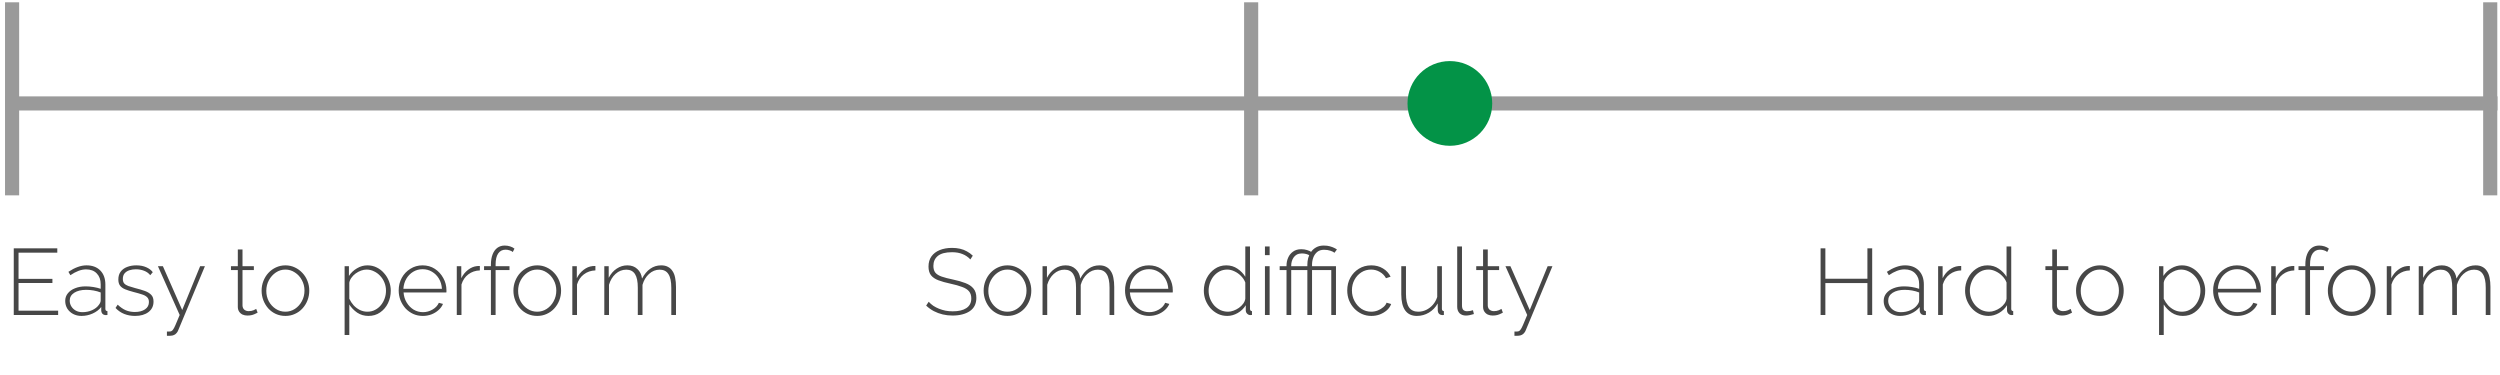 <svg width="373" height="56" viewBox="0 0 373 56" fill="none" xmlns="http://www.w3.org/2000/svg">
<rect x="0.75" y="0.344" width="2.107" height="28.802" fill="#9A9A9A"/>
<rect x="185.619" y="0.344" width="2.107" height="28.802" fill="#9A9A9A"/>
<rect x="370.488" y="0.344" width="2.107" height="28.802" fill="#9A9A9A"/>
<rect x="0.805" y="16.486" width="2.107" height="371.817" transform="rotate(-90 0.805 16.486)" fill="#9A9A9A"/>
<circle cx="216.32" cy="15.433" r="6.32" fill="#039347"/>
<path d="M8.674 46.352V46.996H2.052V37.056H8.548V37.7H2.766V41.606H7.82V42.222H2.766V46.352H8.674ZM9.73 44.896C9.73 44.457 9.861 44.079 10.122 43.762C10.384 43.435 10.743 43.183 11.2 43.006C11.658 42.819 12.185 42.726 12.782 42.726C13.156 42.726 13.543 42.759 13.944 42.824C14.346 42.889 14.705 42.978 15.022 43.09V42.404C15.022 41.732 14.826 41.195 14.434 40.794C14.052 40.393 13.52 40.192 12.838 40.192C12.474 40.192 12.096 40.267 11.704 40.416C11.312 40.565 10.911 40.78 10.5 41.06L10.206 40.556C10.682 40.239 11.14 40.001 11.578 39.842C12.026 39.674 12.47 39.59 12.908 39.59C13.776 39.59 14.462 39.847 14.966 40.36C15.47 40.873 15.722 41.573 15.722 42.46V46.072C15.722 46.184 15.746 46.268 15.792 46.324C15.848 46.38 15.928 46.413 16.03 46.422V46.996C15.946 47.005 15.876 47.01 15.82 47.01C15.764 47.01 15.718 47.01 15.68 47.01C15.503 46.982 15.363 46.907 15.26 46.786C15.167 46.665 15.116 46.529 15.106 46.38V45.806C14.77 46.226 14.336 46.553 13.804 46.786C13.282 47.019 12.731 47.136 12.152 47.136C11.695 47.136 11.28 47.038 10.906 46.842C10.542 46.646 10.253 46.38 10.038 46.044C9.833 45.699 9.73 45.316 9.73 44.896ZM14.742 45.498C14.836 45.377 14.906 45.26 14.952 45.148C14.999 45.036 15.022 44.933 15.022 44.84V43.636C14.686 43.505 14.336 43.407 13.972 43.342C13.608 43.277 13.235 43.244 12.852 43.244C12.124 43.244 11.532 43.389 11.074 43.678C10.626 43.967 10.402 44.359 10.402 44.854C10.402 45.162 10.482 45.447 10.64 45.708C10.799 45.969 11.018 46.179 11.298 46.338C11.588 46.497 11.919 46.576 12.292 46.576C12.815 46.576 13.296 46.478 13.734 46.282C14.182 46.077 14.518 45.815 14.742 45.498ZM20.148 47.136C19.569 47.136 19.032 47.038 18.538 46.842C18.043 46.646 17.609 46.347 17.236 45.946L17.558 45.456C17.959 45.839 18.365 46.119 18.776 46.296C19.186 46.464 19.634 46.548 20.12 46.548C20.745 46.548 21.249 46.417 21.632 46.156C22.024 45.895 22.22 45.531 22.22 45.064C22.22 44.747 22.126 44.504 21.94 44.336C21.762 44.159 21.501 44.019 21.156 43.916C20.82 43.804 20.409 43.687 19.924 43.566C19.429 43.435 19.009 43.3 18.664 43.16C18.328 43.02 18.076 42.838 17.908 42.614C17.74 42.39 17.656 42.087 17.656 41.704C17.656 41.228 17.772 40.836 18.006 40.528C18.248 40.211 18.57 39.977 18.972 39.828C19.382 39.669 19.835 39.59 20.33 39.59C20.899 39.59 21.394 39.683 21.814 39.87C22.243 40.057 22.57 40.304 22.794 40.612L22.416 41.06C22.182 40.761 21.879 40.542 21.506 40.402C21.132 40.253 20.722 40.178 20.274 40.178C19.938 40.178 19.62 40.225 19.322 40.318C19.023 40.411 18.78 40.565 18.594 40.78C18.416 40.985 18.328 41.265 18.328 41.62C18.328 41.9 18.393 42.119 18.524 42.278C18.664 42.437 18.869 42.567 19.14 42.67C19.41 42.763 19.746 42.866 20.148 42.978C20.717 43.118 21.207 43.263 21.618 43.412C22.028 43.561 22.346 43.757 22.57 44C22.794 44.233 22.906 44.565 22.906 44.994C22.906 45.657 22.654 46.179 22.15 46.562C21.646 46.945 20.978 47.136 20.148 47.136ZM24.904 49.46C25.054 49.469 25.184 49.469 25.296 49.46C25.418 49.46 25.506 49.441 25.562 49.404C25.646 49.376 25.73 49.301 25.814 49.18C25.908 49.068 26.029 48.839 26.178 48.494C26.328 48.158 26.538 47.659 26.808 46.996L23.56 39.716H24.302L27.186 46.254L29.86 39.716H30.574L26.584 49.292C26.528 49.441 26.449 49.572 26.346 49.684C26.253 49.805 26.136 49.899 25.996 49.964C25.856 50.039 25.688 50.081 25.492 50.09C25.408 50.099 25.32 50.104 25.226 50.104C25.133 50.113 25.026 50.113 24.904 50.104V49.46ZM38.436 46.646C38.389 46.665 38.296 46.711 38.156 46.786C38.016 46.861 37.838 46.931 37.624 46.996C37.409 47.052 37.171 47.08 36.91 47.08C36.658 47.08 36.42 47.033 36.196 46.94C35.981 46.837 35.808 46.688 35.678 46.492C35.547 46.296 35.482 46.058 35.482 45.778V40.29H34.46V39.716H35.482V37.224H36.182V39.716H37.876V40.29H36.182V45.61C36.2 45.881 36.298 46.086 36.476 46.226C36.653 46.357 36.858 46.422 37.092 46.422C37.381 46.422 37.633 46.375 37.848 46.282C38.062 46.179 38.188 46.114 38.226 46.086L38.436 46.646ZM42.587 47.136C42.074 47.136 41.598 47.038 41.159 46.842C40.73 46.646 40.357 46.375 40.039 46.03C39.722 45.675 39.475 45.269 39.297 44.812C39.12 44.355 39.031 43.874 39.031 43.37C39.031 42.857 39.12 42.376 39.297 41.928C39.475 41.471 39.722 41.069 40.039 40.724C40.366 40.369 40.744 40.094 41.173 39.898C41.612 39.693 42.083 39.59 42.587 39.59C43.091 39.59 43.558 39.693 43.987 39.898C44.417 40.094 44.795 40.369 45.121 40.724C45.448 41.069 45.7 41.471 45.877 41.928C46.055 42.376 46.143 42.857 46.143 43.37C46.143 43.874 46.055 44.355 45.877 44.812C45.7 45.269 45.448 45.675 45.121 46.03C44.804 46.375 44.426 46.646 43.987 46.842C43.558 47.038 43.091 47.136 42.587 47.136ZM39.731 43.398C39.731 43.967 39.857 44.49 40.109 44.966C40.371 45.433 40.716 45.806 41.145 46.086C41.575 46.366 42.051 46.506 42.573 46.506C43.096 46.506 43.572 46.366 44.001 46.086C44.44 45.797 44.785 45.414 45.037 44.938C45.299 44.453 45.429 43.925 45.429 43.356C45.429 42.787 45.299 42.264 45.037 41.788C44.785 41.312 44.44 40.934 44.001 40.654C43.572 40.365 43.101 40.22 42.587 40.22C42.065 40.22 41.589 40.365 41.159 40.654C40.73 40.943 40.385 41.326 40.123 41.802C39.862 42.278 39.731 42.81 39.731 43.398ZM54.972 47.136C54.347 47.136 53.787 46.973 53.292 46.646C52.807 46.31 52.415 45.904 52.116 45.428V49.978H51.416V39.716H52.06V41.172C52.359 40.705 52.756 40.327 53.25 40.038C53.745 39.739 54.268 39.59 54.818 39.59C55.332 39.59 55.798 39.697 56.218 39.912C56.638 40.117 57.002 40.402 57.31 40.766C57.628 41.121 57.87 41.522 58.038 41.97C58.216 42.418 58.304 42.885 58.304 43.37C58.304 44.042 58.164 44.667 57.884 45.246C57.604 45.815 57.212 46.273 56.708 46.618C56.214 46.963 55.635 47.136 54.972 47.136ZM54.804 46.506C55.234 46.506 55.616 46.417 55.952 46.24C56.298 46.063 56.592 45.825 56.834 45.526C57.077 45.227 57.264 44.891 57.394 44.518C57.525 44.145 57.59 43.762 57.59 43.37C57.59 42.95 57.516 42.553 57.366 42.18C57.217 41.797 57.007 41.461 56.736 41.172C56.475 40.883 56.167 40.654 55.812 40.486C55.467 40.309 55.089 40.22 54.678 40.22C54.426 40.22 54.156 40.271 53.866 40.374C53.586 40.477 53.316 40.621 53.054 40.808C52.802 40.995 52.592 41.209 52.424 41.452C52.256 41.685 52.154 41.928 52.116 42.18V44.574C52.284 44.929 52.499 45.255 52.76 45.554C53.031 45.843 53.344 46.077 53.698 46.254C54.053 46.422 54.422 46.506 54.804 46.506ZM63.083 47.136C62.569 47.136 62.093 47.038 61.654 46.842C61.216 46.637 60.833 46.361 60.507 46.016C60.189 45.661 59.937 45.255 59.751 44.798C59.573 44.331 59.484 43.841 59.484 43.328C59.484 42.637 59.639 42.012 59.947 41.452C60.255 40.892 60.679 40.444 61.221 40.108C61.762 39.763 62.368 39.59 63.041 39.59C63.731 39.59 64.343 39.763 64.874 40.108C65.406 40.453 65.826 40.911 66.135 41.48C66.452 42.04 66.611 42.656 66.611 43.328C66.611 43.384 66.611 43.44 66.611 43.496C66.611 43.552 66.606 43.599 66.597 43.636H60.212C60.25 44.187 60.404 44.686 60.675 45.134C60.945 45.582 61.291 45.937 61.711 46.198C62.14 46.45 62.606 46.576 63.111 46.576C63.614 46.576 64.091 46.445 64.538 46.184C64.987 45.923 65.299 45.587 65.477 45.176L66.093 45.344C65.953 45.689 65.728 45.997 65.421 46.268C65.122 46.539 64.767 46.753 64.356 46.912C63.955 47.061 63.531 47.136 63.083 47.136ZM60.184 43.09H65.939C65.901 42.521 65.752 42.017 65.49 41.578C65.229 41.139 64.884 40.794 64.454 40.542C64.034 40.29 63.568 40.164 63.054 40.164C62.541 40.164 62.075 40.29 61.654 40.542C61.234 40.794 60.894 41.139 60.633 41.578C60.371 42.017 60.222 42.521 60.184 43.09ZM71.595 40.346C70.941 40.365 70.367 40.561 69.873 40.934C69.387 41.298 69.047 41.802 68.851 42.446V46.996H68.151V39.716H68.823V41.508C69.075 40.995 69.411 40.579 69.831 40.262C70.251 39.935 70.694 39.749 71.161 39.702C71.254 39.693 71.338 39.688 71.413 39.688C71.487 39.688 71.548 39.688 71.595 39.688V40.346ZM73.244 46.996V40.29H72.222V39.716H73.244V39.478C73.244 38.89 73.328 38.381 73.496 37.952C73.664 37.523 73.902 37.196 74.21 36.972C74.518 36.748 74.882 36.636 75.302 36.636C75.582 36.636 75.853 36.678 76.114 36.762C76.375 36.846 76.59 36.958 76.758 37.098L76.506 37.602C76.385 37.49 76.226 37.406 76.03 37.35C75.834 37.285 75.633 37.252 75.428 37.252C74.952 37.252 74.583 37.443 74.322 37.826C74.07 38.199 73.944 38.745 73.944 39.464V39.716H76.016V40.29H73.944V46.996H73.244ZM80.158 47.136C79.644 47.136 79.168 47.038 78.73 46.842C78.3 46.646 77.927 46.375 77.61 46.03C77.292 45.675 77.045 45.269 76.868 44.812C76.69 44.355 76.602 43.874 76.602 43.37C76.602 42.857 76.69 42.376 76.868 41.928C77.045 41.471 77.292 41.069 77.61 40.724C77.936 40.369 78.314 40.094 78.744 39.898C79.182 39.693 79.654 39.59 80.158 39.59C80.662 39.59 81.128 39.693 81.558 39.898C81.987 40.094 82.365 40.369 82.692 40.724C83.018 41.069 83.27 41.471 83.448 41.928C83.625 42.376 83.714 42.857 83.714 43.37C83.714 43.874 83.625 44.355 83.448 44.812C83.27 45.269 83.018 45.675 82.692 46.03C82.374 46.375 81.996 46.646 81.558 46.842C81.128 47.038 80.662 47.136 80.158 47.136ZM77.302 43.398C77.302 43.967 77.428 44.49 77.68 44.966C77.941 45.433 78.286 45.806 78.716 46.086C79.145 46.366 79.621 46.506 80.144 46.506C80.666 46.506 81.142 46.366 81.572 46.086C82.01 45.797 82.356 45.414 82.608 44.938C82.869 44.453 83 43.925 83 43.356C83 42.787 82.869 42.264 82.608 41.788C82.356 41.312 82.01 40.934 81.572 40.654C81.142 40.365 80.671 40.22 80.158 40.22C79.635 40.22 79.159 40.365 78.73 40.654C78.3 40.943 77.955 41.326 77.694 41.802C77.432 42.278 77.302 42.81 77.302 43.398ZM88.835 40.346C88.181 40.365 87.608 40.561 87.113 40.934C86.627 41.298 86.287 41.802 86.091 42.446V46.996H85.391V39.716H86.063V41.508C86.315 40.995 86.651 40.579 87.071 40.262C87.491 39.935 87.934 39.749 88.401 39.702C88.494 39.693 88.578 39.688 88.653 39.688C88.728 39.688 88.788 39.688 88.835 39.688V40.346ZM100.858 46.996H100.158V42.936C100.158 42.012 100.014 41.331 99.724 40.892C99.444 40.453 99.01 40.234 98.422 40.234C97.825 40.234 97.293 40.449 96.826 40.878C96.369 41.298 96.047 41.839 95.86 42.502V46.996H95.16V42.936C95.16 42.003 95.02 41.321 94.74 40.892C94.46 40.453 94.026 40.234 93.438 40.234C92.841 40.234 92.309 40.444 91.842 40.864C91.385 41.275 91.058 41.816 90.862 42.488V46.996H90.162V39.716H90.82V41.452C91.128 40.855 91.525 40.397 92.01 40.08C92.496 39.753 93.028 39.59 93.606 39.59C94.213 39.59 94.708 39.772 95.09 40.136C95.482 40.491 95.716 40.967 95.79 41.564C96.136 40.911 96.546 40.421 97.022 40.094C97.498 39.758 98.04 39.59 98.646 39.59C99.048 39.59 99.384 39.665 99.654 39.814C99.934 39.954 100.163 40.164 100.34 40.444C100.527 40.715 100.658 41.051 100.732 41.452C100.816 41.853 100.858 42.306 100.858 42.81V46.996Z" fill="#474747"/>
<path d="M144.777 38.708C144.619 38.531 144.441 38.377 144.245 38.246C144.049 38.106 143.839 37.994 143.615 37.91C143.391 37.817 143.149 37.747 142.887 37.7C142.626 37.653 142.346 37.63 142.047 37.63C141.077 37.63 140.367 37.817 139.919 38.19C139.481 38.554 139.261 39.049 139.261 39.674C139.261 40.094 139.359 40.43 139.555 40.682C139.761 40.925 140.078 41.121 140.507 41.27C140.937 41.419 141.492 41.564 142.173 41.704C142.892 41.853 143.513 42.031 144.035 42.236C144.558 42.432 144.959 42.703 145.239 43.048C145.529 43.393 145.673 43.86 145.673 44.448C145.673 44.887 145.589 45.274 145.421 45.61C145.253 45.937 145.011 46.207 144.693 46.422C144.376 46.637 143.998 46.8 143.559 46.912C143.13 47.024 142.649 47.08 142.117 47.08C141.604 47.08 141.114 47.024 140.647 46.912C140.181 46.8 139.742 46.637 139.331 46.422C138.921 46.207 138.538 45.932 138.183 45.596L138.561 45.022C138.767 45.246 138.995 45.447 139.247 45.624C139.509 45.792 139.789 45.937 140.087 46.058C140.395 46.179 140.722 46.277 141.067 46.352C141.413 46.417 141.772 46.45 142.145 46.45C143.013 46.45 143.69 46.291 144.175 45.974C144.67 45.647 144.917 45.167 144.917 44.532C144.917 44.093 144.805 43.739 144.581 43.468C144.357 43.197 144.012 42.978 143.545 42.81C143.079 42.633 142.495 42.469 141.795 42.32C141.095 42.171 140.498 42.003 140.003 41.816C139.518 41.629 139.149 41.377 138.897 41.06C138.655 40.743 138.533 40.313 138.533 39.772C138.533 39.175 138.678 38.671 138.967 38.26C139.266 37.84 139.681 37.523 140.213 37.308C140.745 37.093 141.357 36.986 142.047 36.986C142.477 36.986 142.873 37.028 143.237 37.112C143.611 37.196 143.951 37.327 144.259 37.504C144.577 37.672 144.871 37.887 145.141 38.148L144.777 38.708ZM150.314 47.136C149.801 47.136 149.325 47.038 148.886 46.842C148.457 46.646 148.083 46.375 147.766 46.03C147.449 45.675 147.201 45.269 147.024 44.812C146.847 44.355 146.758 43.874 146.758 43.37C146.758 42.857 146.847 42.376 147.024 41.928C147.201 41.471 147.449 41.069 147.766 40.724C148.093 40.369 148.471 40.094 148.9 39.898C149.339 39.693 149.81 39.59 150.314 39.59C150.818 39.59 151.285 39.693 151.714 39.898C152.143 40.094 152.521 40.369 152.848 40.724C153.175 41.069 153.427 41.471 153.604 41.928C153.781 42.376 153.87 42.857 153.87 43.37C153.87 43.874 153.781 44.355 153.604 44.812C153.427 45.269 153.175 45.675 152.848 46.03C152.531 46.375 152.153 46.646 151.714 46.842C151.285 47.038 150.818 47.136 150.314 47.136ZM147.458 43.398C147.458 43.967 147.584 44.49 147.836 44.966C148.097 45.433 148.443 45.806 148.872 46.086C149.301 46.366 149.777 46.506 150.3 46.506C150.823 46.506 151.299 46.366 151.728 46.086C152.167 45.797 152.512 45.414 152.764 44.938C153.025 44.453 153.156 43.925 153.156 43.356C153.156 42.787 153.025 42.264 152.764 41.788C152.512 41.312 152.167 40.934 151.728 40.654C151.299 40.365 150.827 40.22 150.314 40.22C149.791 40.22 149.315 40.365 148.886 40.654C148.457 40.943 148.111 41.326 147.85 41.802C147.589 42.278 147.458 42.81 147.458 43.398ZM166.243 46.996H165.543V42.936C165.543 42.012 165.398 41.331 165.109 40.892C164.829 40.453 164.395 40.234 163.807 40.234C163.21 40.234 162.678 40.449 162.211 40.878C161.754 41.298 161.432 41.839 161.245 42.502V46.996H160.545V42.936C160.545 42.003 160.405 41.321 160.125 40.892C159.845 40.453 159.411 40.234 158.823 40.234C158.226 40.234 157.694 40.444 157.227 40.864C156.77 41.275 156.443 41.816 156.247 42.488V46.996H155.547V39.716H156.205V41.452C156.513 40.855 156.91 40.397 157.395 40.08C157.88 39.753 158.412 39.59 158.991 39.59C159.598 39.59 160.092 39.772 160.475 40.136C160.867 40.491 161.1 40.967 161.175 41.564C161.52 40.911 161.931 40.421 162.407 40.094C162.883 39.758 163.424 39.59 164.031 39.59C164.432 39.59 164.768 39.665 165.039 39.814C165.319 39.954 165.548 40.164 165.725 40.444C165.912 40.715 166.042 41.051 166.117 41.452C166.201 41.853 166.243 42.306 166.243 42.81V46.996ZM171.452 47.136C170.938 47.136 170.462 47.038 170.024 46.842C169.585 46.637 169.202 46.361 168.876 46.016C168.558 45.661 168.306 45.255 168.12 44.798C167.942 44.331 167.854 43.841 167.854 43.328C167.854 42.637 168.008 42.012 168.316 41.452C168.624 40.892 169.048 40.444 169.59 40.108C170.131 39.763 170.738 39.59 171.41 39.59C172.1 39.59 172.712 39.763 173.244 40.108C173.776 40.453 174.196 40.911 174.504 41.48C174.821 42.04 174.98 42.656 174.98 43.328C174.98 43.384 174.98 43.44 174.98 43.496C174.98 43.552 174.975 43.599 174.966 43.636H168.582C168.619 44.187 168.773 44.686 169.044 45.134C169.314 45.582 169.66 45.937 170.08 46.198C170.509 46.45 170.976 46.576 171.48 46.576C171.984 46.576 172.46 46.445 172.908 46.184C173.356 45.923 173.668 45.587 173.846 45.176L174.462 45.344C174.322 45.689 174.098 45.997 173.79 46.268C173.491 46.539 173.136 46.753 172.726 46.912C172.324 47.061 171.9 47.136 171.452 47.136ZM168.554 43.09H174.308C174.27 42.521 174.121 42.017 173.86 41.578C173.598 41.139 173.253 40.794 172.824 40.542C172.404 40.29 171.937 40.164 171.424 40.164C170.91 40.164 170.444 40.29 170.024 40.542C169.604 40.794 169.263 41.139 169.002 41.578C168.74 42.017 168.591 42.521 168.554 43.09ZM179.611 43.37C179.611 42.689 179.756 42.063 180.045 41.494C180.335 40.925 180.731 40.467 181.235 40.122C181.739 39.767 182.313 39.59 182.957 39.59C183.592 39.59 184.152 39.758 184.637 40.094C185.132 40.43 185.519 40.831 185.799 41.298V36.776H186.499V46.072C186.499 46.184 186.523 46.268 186.569 46.324C186.625 46.38 186.7 46.413 186.793 46.422V46.996C186.644 47.015 186.532 47.019 186.457 47.01C186.289 46.982 186.149 46.903 186.037 46.772C185.925 46.641 185.869 46.501 185.869 46.352V45.54C185.571 46.025 185.169 46.413 184.665 46.702C184.161 46.991 183.643 47.136 183.111 47.136C182.607 47.136 182.141 47.033 181.711 46.828C181.282 46.613 180.909 46.329 180.591 45.974C180.283 45.619 180.041 45.218 179.863 44.77C179.695 44.322 179.611 43.855 179.611 43.37ZM185.799 44.546V42.152C185.669 41.797 185.459 41.475 185.169 41.186C184.88 40.887 184.553 40.654 184.189 40.486C183.825 40.309 183.466 40.22 183.111 40.22C182.691 40.22 182.309 40.309 181.963 40.486C181.627 40.663 181.333 40.901 181.081 41.2C180.839 41.499 180.652 41.839 180.521 42.222C180.391 42.595 180.325 42.983 180.325 43.384C180.325 43.795 180.4 44.191 180.549 44.574C180.699 44.947 180.904 45.283 181.165 45.582C181.436 45.871 181.744 46.1 182.089 46.268C182.444 46.427 182.827 46.506 183.237 46.506C183.489 46.506 183.755 46.455 184.035 46.352C184.325 46.249 184.595 46.109 184.847 45.932C185.109 45.745 185.323 45.535 185.491 45.302C185.669 45.059 185.771 44.807 185.799 44.546ZM188.729 46.996V39.716H189.429V46.996H188.729ZM188.729 38.064V36.776H189.429V38.064H188.729ZM191.949 46.996V40.29H190.927V39.716H191.949V39.604C191.949 39.203 192.028 38.82 192.187 38.456C192.346 38.083 192.588 37.779 192.915 37.546C193.242 37.303 193.652 37.182 194.147 37.182C194.455 37.182 194.744 37.224 195.015 37.308C195.295 37.392 195.528 37.499 195.715 37.63L195.435 38.148C195.276 38.027 195.094 37.943 194.889 37.896C194.684 37.84 194.469 37.812 194.245 37.812C193.956 37.812 193.704 37.868 193.489 37.98C193.284 38.092 193.12 38.241 192.999 38.428C192.878 38.605 192.789 38.797 192.733 39.002C192.677 39.207 192.649 39.403 192.649 39.59V39.716H194.721V40.29H192.649V46.996H191.949ZM195.057 40.29H194.035V39.716H195.057V39.478C195.057 39.151 195.099 38.825 195.183 38.498C195.276 38.162 195.421 37.854 195.617 37.574C195.813 37.294 196.065 37.07 196.373 36.902C196.69 36.725 197.068 36.636 197.507 36.636C197.852 36.636 198.156 36.673 198.417 36.748C198.688 36.823 198.912 36.907 199.089 37C199.276 37.093 199.402 37.168 199.467 37.224L199.103 37.714C198.982 37.602 198.776 37.499 198.487 37.406C198.207 37.313 197.894 37.266 197.549 37.266C197.12 37.266 196.774 37.378 196.513 37.602C196.252 37.826 196.06 38.106 195.939 38.442C195.818 38.778 195.757 39.119 195.757 39.464V39.716H199.327V46.996H198.627V40.29H195.757V46.996H195.057V40.29ZM204.606 47.136C204.102 47.136 203.631 47.038 203.192 46.842C202.753 46.637 202.371 46.361 202.044 46.016C201.717 45.661 201.461 45.255 201.274 44.798C201.097 44.341 201.008 43.851 201.008 43.328C201.008 42.628 201.162 41.998 201.47 41.438C201.778 40.878 202.203 40.43 202.744 40.094C203.285 39.758 203.901 39.59 204.592 39.59C205.255 39.59 205.838 39.744 206.342 40.052C206.846 40.351 207.224 40.761 207.476 41.284L206.79 41.508C206.575 41.107 206.267 40.794 205.866 40.57C205.474 40.337 205.04 40.22 204.564 40.22C204.032 40.22 203.551 40.355 203.122 40.626C202.693 40.897 202.347 41.27 202.086 41.746C201.834 42.213 201.708 42.74 201.708 43.328C201.708 43.907 201.839 44.439 202.1 44.924C202.361 45.409 202.707 45.797 203.136 46.086C203.575 46.366 204.055 46.506 204.578 46.506C204.914 46.506 205.241 46.445 205.558 46.324C205.885 46.193 206.165 46.025 206.398 45.82C206.641 45.615 206.799 45.395 206.874 45.162L207.56 45.358C207.439 45.703 207.229 46.011 206.93 46.282C206.631 46.543 206.281 46.753 205.88 46.912C205.488 47.061 205.063 47.136 204.606 47.136ZM209.071 43.916V39.716H209.771V43.818C209.771 44.723 209.92 45.4 210.219 45.848C210.527 46.287 210.989 46.506 211.605 46.506C212.015 46.506 212.407 46.417 212.781 46.24C213.163 46.053 213.499 45.797 213.789 45.47C214.078 45.134 214.293 44.747 214.433 44.308V39.716H215.133V46.072C215.133 46.184 215.156 46.268 215.203 46.324C215.259 46.38 215.333 46.413 215.427 46.422V46.996C215.333 47.005 215.259 47.01 215.203 47.01C215.156 47.01 215.114 47.005 215.077 46.996C214.918 46.977 214.787 46.912 214.685 46.8C214.582 46.679 214.526 46.534 214.517 46.366L214.503 45.274C214.185 45.853 213.747 46.31 213.187 46.646C212.636 46.973 212.039 47.136 211.395 47.136C210.629 47.136 210.051 46.865 209.659 46.324C209.267 45.783 209.071 44.98 209.071 43.916ZM217.414 36.776H218.128V45.554C218.128 45.89 218.198 46.123 218.338 46.254C218.478 46.375 218.66 46.436 218.884 46.436C219.033 46.436 219.187 46.422 219.346 46.394C219.504 46.366 219.644 46.329 219.766 46.282L219.906 46.856C219.747 46.912 219.551 46.963 219.318 47.01C219.084 47.057 218.884 47.08 218.716 47.08C218.324 47.08 218.006 46.963 217.764 46.73C217.53 46.487 217.414 46.165 217.414 45.764V36.776ZM224.229 46.646C224.182 46.665 224.089 46.711 223.949 46.786C223.809 46.861 223.631 46.931 223.417 46.996C223.202 47.052 222.964 47.08 222.703 47.08C222.451 47.08 222.213 47.033 221.989 46.94C221.774 46.837 221.601 46.688 221.471 46.492C221.34 46.296 221.275 46.058 221.275 45.778V40.29H220.253V39.716H221.275V37.224H221.975V39.716H223.669V40.29H221.975V45.61C221.993 45.881 222.091 46.086 222.269 46.226C222.446 46.357 222.651 46.422 222.885 46.422C223.174 46.422 223.426 46.375 223.641 46.282C223.855 46.179 223.981 46.114 224.019 46.086L224.229 46.646ZM225.955 49.46C226.104 49.469 226.235 49.469 226.347 49.46C226.468 49.46 226.557 49.441 226.613 49.404C226.697 49.376 226.781 49.301 226.865 49.18C226.958 49.068 227.08 48.839 227.229 48.494C227.378 48.158 227.588 47.659 227.859 46.996L224.611 39.716H225.353L228.237 46.254L230.911 39.716H231.625L227.635 49.292C227.579 49.441 227.5 49.572 227.397 49.684C227.304 49.805 227.187 49.899 227.047 49.964C226.907 50.039 226.739 50.081 226.543 50.09C226.459 50.099 226.37 50.104 226.277 50.104C226.184 50.113 226.076 50.113 225.955 50.104V49.46Z" fill="#474747"/>
<path d="M279.331 37.056V46.996H278.617V42.236H272.345V46.996H271.631V37.056H272.345V41.592H278.617V37.056H279.331ZM281.046 44.896C281.046 44.457 281.176 44.079 281.438 43.762C281.699 43.435 282.058 43.183 282.516 43.006C282.973 42.819 283.5 42.726 284.098 42.726C284.471 42.726 284.858 42.759 285.26 42.824C285.661 42.889 286.02 42.978 286.338 43.09V42.404C286.338 41.732 286.142 41.195 285.75 40.794C285.367 40.393 284.835 40.192 284.154 40.192C283.79 40.192 283.412 40.267 283.02 40.416C282.628 40.565 282.226 40.78 281.816 41.06L281.522 40.556C281.998 40.239 282.455 40.001 282.894 39.842C283.342 39.674 283.785 39.59 284.224 39.59C285.092 39.59 285.778 39.847 286.282 40.36C286.786 40.873 287.038 41.573 287.038 42.46V46.072C287.038 46.184 287.061 46.268 287.108 46.324C287.164 46.38 287.243 46.413 287.346 46.422V46.996C287.262 47.005 287.192 47.01 287.136 47.01C287.08 47.01 287.033 47.01 286.996 47.01C286.818 46.982 286.678 46.907 286.576 46.786C286.482 46.665 286.431 46.529 286.422 46.38V45.806C286.086 46.226 285.652 46.553 285.12 46.786C284.597 47.019 284.046 47.136 283.468 47.136C283.01 47.136 282.595 47.038 282.222 46.842C281.858 46.646 281.568 46.38 281.354 46.044C281.148 45.699 281.046 45.316 281.046 44.896ZM286.058 45.498C286.151 45.377 286.221 45.26 286.268 45.148C286.314 45.036 286.338 44.933 286.338 44.84V43.636C286.002 43.505 285.652 43.407 285.288 43.342C284.924 43.277 284.55 43.244 284.168 43.244C283.44 43.244 282.847 43.389 282.39 43.678C281.942 43.967 281.718 44.359 281.718 44.854C281.718 45.162 281.797 45.447 281.956 45.708C282.114 45.969 282.334 46.179 282.614 46.338C282.903 46.497 283.234 46.576 283.608 46.576C284.13 46.576 284.611 46.478 285.05 46.282C285.498 46.077 285.834 45.815 286.058 45.498ZM292.611 40.346C291.958 40.365 291.384 40.561 290.889 40.934C290.404 41.298 290.063 41.802 289.867 42.446V46.996H289.167V39.716H289.839V41.508C290.091 40.995 290.427 40.579 290.847 40.262C291.267 39.935 291.711 39.749 292.177 39.702C292.271 39.693 292.355 39.688 292.429 39.688C292.504 39.688 292.565 39.688 292.611 39.688V40.346ZM293.189 43.37C293.189 42.689 293.333 42.063 293.623 41.494C293.912 40.925 294.309 40.467 294.813 40.122C295.317 39.767 295.891 39.59 296.535 39.59C297.169 39.59 297.729 39.758 298.215 40.094C298.709 40.43 299.097 40.831 299.377 41.298V36.776H300.077V46.072C300.077 46.184 300.1 46.268 300.147 46.324C300.203 46.38 300.277 46.413 300.371 46.422V46.996C300.221 47.015 300.109 47.019 300.035 47.01C299.867 46.982 299.727 46.903 299.615 46.772C299.503 46.641 299.447 46.501 299.447 46.352V45.54C299.148 46.025 298.747 46.413 298.243 46.702C297.739 46.991 297.221 47.136 296.689 47.136C296.185 47.136 295.718 47.033 295.289 46.828C294.859 46.613 294.486 46.329 294.169 45.974C293.861 45.619 293.618 45.218 293.441 44.77C293.273 44.322 293.189 43.855 293.189 43.37ZM299.377 44.546V42.152C299.246 41.797 299.036 41.475 298.747 41.186C298.457 40.887 298.131 40.654 297.767 40.486C297.403 40.309 297.043 40.22 296.689 40.22C296.269 40.22 295.886 40.309 295.541 40.486C295.205 40.663 294.911 40.901 294.659 41.2C294.416 41.499 294.229 41.839 294.099 42.222C293.968 42.595 293.903 42.983 293.903 43.384C293.903 43.795 293.977 44.191 294.127 44.574C294.276 44.947 294.481 45.283 294.743 45.582C295.013 45.871 295.321 46.1 295.667 46.268C296.021 46.427 296.404 46.506 296.815 46.506C297.067 46.506 297.333 46.455 297.613 46.352C297.902 46.249 298.173 46.109 298.425 45.932C298.686 45.745 298.901 45.535 299.069 45.302C299.246 45.059 299.349 44.807 299.377 44.546ZM309.15 46.646C309.103 46.665 309.01 46.711 308.87 46.786C308.73 46.861 308.552 46.931 308.338 46.996C308.123 47.052 307.885 47.08 307.624 47.08C307.372 47.08 307.134 47.033 306.91 46.94C306.695 46.837 306.522 46.688 306.392 46.492C306.261 46.296 306.196 46.058 306.196 45.778V40.29H305.174V39.716H306.196V37.224H306.896V39.716H308.59V40.29H306.896V45.61C306.914 45.881 307.012 46.086 307.19 46.226C307.367 46.357 307.572 46.422 307.806 46.422C308.095 46.422 308.347 46.375 308.562 46.282C308.776 46.179 308.902 46.114 308.94 46.086L309.15 46.646ZM313.301 47.136C312.788 47.136 312.312 47.038 311.873 46.842C311.444 46.646 311.071 46.375 310.753 46.03C310.436 45.675 310.189 45.269 310.011 44.812C309.834 44.355 309.745 43.874 309.745 43.37C309.745 42.857 309.834 42.376 310.011 41.928C310.189 41.471 310.436 41.069 310.753 40.724C311.08 40.369 311.458 40.094 311.887 39.898C312.326 39.693 312.797 39.59 313.301 39.59C313.805 39.59 314.272 39.693 314.701 39.898C315.131 40.094 315.509 40.369 315.835 40.724C316.162 41.069 316.414 41.471 316.591 41.928C316.769 42.376 316.857 42.857 316.857 43.37C316.857 43.874 316.769 44.355 316.591 44.812C316.414 45.269 316.162 45.675 315.835 46.03C315.518 46.375 315.14 46.646 314.701 46.842C314.272 47.038 313.805 47.136 313.301 47.136ZM310.445 43.398C310.445 43.967 310.571 44.49 310.823 44.966C311.085 45.433 311.43 45.806 311.859 46.086C312.289 46.366 312.765 46.506 313.287 46.506C313.81 46.506 314.286 46.366 314.715 46.086C315.154 45.797 315.499 45.414 315.751 44.938C316.013 44.453 316.143 43.925 316.143 43.356C316.143 42.787 316.013 42.264 315.751 41.788C315.499 41.312 315.154 40.934 314.715 40.654C314.286 40.365 313.815 40.22 313.301 40.22C312.779 40.22 312.303 40.365 311.873 40.654C311.444 40.943 311.099 41.326 310.837 41.802C310.576 42.278 310.445 42.81 310.445 43.398ZM325.686 47.136C325.061 47.136 324.501 46.973 324.006 46.646C323.521 46.31 323.129 45.904 322.83 45.428V49.978H322.13V39.716H322.774V41.172C323.073 40.705 323.47 40.327 323.964 40.038C324.459 39.739 324.982 39.59 325.532 39.59C326.046 39.59 326.512 39.697 326.932 39.912C327.352 40.117 327.716 40.402 328.024 40.766C328.342 41.121 328.584 41.522 328.752 41.97C328.93 42.418 329.018 42.885 329.018 43.37C329.018 44.042 328.878 44.667 328.598 45.246C328.318 45.815 327.926 46.273 327.422 46.618C326.928 46.963 326.349 47.136 325.686 47.136ZM325.518 46.506C325.948 46.506 326.33 46.417 326.666 46.24C327.012 46.063 327.306 45.825 327.548 45.526C327.791 45.227 327.978 44.891 328.108 44.518C328.239 44.145 328.304 43.762 328.304 43.37C328.304 42.95 328.23 42.553 328.08 42.18C327.931 41.797 327.721 41.461 327.45 41.172C327.189 40.883 326.881 40.654 326.526 40.486C326.181 40.309 325.803 40.22 325.392 40.22C325.14 40.22 324.87 40.271 324.58 40.374C324.3 40.477 324.03 40.621 323.768 40.808C323.516 40.995 323.306 41.209 323.138 41.452C322.97 41.685 322.868 41.928 322.83 42.18V44.574C322.998 44.929 323.213 45.255 323.474 45.554C323.745 45.843 324.058 46.077 324.412 46.254C324.767 46.422 325.136 46.506 325.518 46.506ZM333.797 47.136C333.283 47.136 332.807 47.038 332.369 46.842C331.93 46.637 331.547 46.361 331.221 46.016C330.903 45.661 330.651 45.255 330.465 44.798C330.287 44.331 330.199 43.841 330.199 43.328C330.199 42.637 330.353 42.012 330.661 41.452C330.969 40.892 331.393 40.444 331.935 40.108C332.476 39.763 333.083 39.59 333.755 39.59C334.445 39.59 335.057 39.763 335.589 40.108C336.121 40.453 336.541 40.911 336.849 41.48C337.166 42.04 337.325 42.656 337.325 43.328C337.325 43.384 337.325 43.44 337.325 43.496C337.325 43.552 337.32 43.599 337.311 43.636H330.927C330.964 44.187 331.118 44.686 331.389 45.134C331.659 45.582 332.005 45.937 332.425 46.198C332.854 46.45 333.321 46.576 333.825 46.576C334.329 46.576 334.805 46.445 335.253 46.184C335.701 45.923 336.013 45.587 336.191 45.176L336.807 45.344C336.667 45.689 336.443 45.997 336.135 46.268C335.836 46.539 335.481 46.753 335.071 46.912C334.669 47.061 334.245 47.136 333.797 47.136ZM330.899 43.09H336.653C336.615 42.521 336.466 42.017 336.205 41.578C335.943 41.139 335.598 40.794 335.169 40.542C334.749 40.29 334.282 40.164 333.769 40.164C333.255 40.164 332.789 40.29 332.369 40.542C331.949 40.794 331.608 41.139 331.347 41.578C331.085 42.017 330.936 42.521 330.899 43.09ZM342.309 40.346C341.655 40.365 341.081 40.561 340.587 40.934C340.101 41.298 339.761 41.802 339.565 42.446V46.996H338.865V39.716H339.537V41.508C339.789 40.995 340.125 40.579 340.545 40.262C340.965 39.935 341.408 39.749 341.875 39.702C341.968 39.693 342.052 39.688 342.127 39.688C342.201 39.688 342.262 39.688 342.309 39.688V40.346ZM343.958 46.996V40.29H342.936V39.716H343.958V39.478C343.958 38.89 344.042 38.381 344.21 37.952C344.378 37.523 344.616 37.196 344.924 36.972C345.232 36.748 345.596 36.636 346.016 36.636C346.296 36.636 346.567 36.678 346.828 36.762C347.089 36.846 347.304 36.958 347.472 37.098L347.22 37.602C347.099 37.49 346.94 37.406 346.744 37.35C346.548 37.285 346.347 37.252 346.142 37.252C345.666 37.252 345.297 37.443 345.036 37.826C344.784 38.199 344.658 38.745 344.658 39.464V39.716H346.73V40.29H344.658V46.996H343.958ZM350.872 47.136C350.358 47.136 349.882 47.038 349.444 46.842C349.014 46.646 348.641 46.375 348.324 46.03C348.006 45.675 347.759 45.269 347.582 44.812C347.404 44.355 347.316 43.874 347.316 43.37C347.316 42.857 347.404 42.376 347.582 41.928C347.759 41.471 348.006 41.069 348.324 40.724C348.65 40.369 349.028 40.094 349.458 39.898C349.896 39.693 350.368 39.59 350.872 39.59C351.376 39.59 351.842 39.693 352.272 39.898C352.701 40.094 353.079 40.369 353.406 40.724C353.732 41.069 353.984 41.471 354.162 41.928C354.339 42.376 354.428 42.857 354.428 43.37C354.428 43.874 354.339 44.355 354.162 44.812C353.984 45.269 353.732 45.675 353.406 46.03C353.088 46.375 352.71 46.646 352.272 46.842C351.842 47.038 351.376 47.136 350.872 47.136ZM348.016 43.398C348.016 43.967 348.142 44.49 348.394 44.966C348.655 45.433 349 45.806 349.43 46.086C349.859 46.366 350.335 46.506 350.858 46.506C351.38 46.506 351.856 46.366 352.286 46.086C352.724 45.797 353.07 45.414 353.322 44.938C353.583 44.453 353.714 43.925 353.714 43.356C353.714 42.787 353.583 42.264 353.322 41.788C353.07 41.312 352.724 40.934 352.286 40.654C351.856 40.365 351.385 40.22 350.872 40.22C350.349 40.22 349.873 40.365 349.444 40.654C349.014 40.943 348.669 41.326 348.408 41.802C348.146 42.278 348.016 42.81 348.016 43.398ZM359.549 40.346C358.896 40.365 358.322 40.561 357.827 40.934C357.342 41.298 357.001 41.802 356.805 42.446V46.996H356.105V39.716H356.777V41.508C357.029 40.995 357.365 40.579 357.785 40.262C358.205 39.935 358.648 39.749 359.115 39.702C359.208 39.693 359.292 39.688 359.367 39.688C359.442 39.688 359.502 39.688 359.549 39.688V40.346ZM371.572 46.996H370.872V42.936C370.872 42.012 370.728 41.331 370.438 40.892C370.158 40.453 369.724 40.234 369.136 40.234C368.539 40.234 368.007 40.449 367.54 40.878C367.083 41.298 366.761 41.839 366.574 42.502V46.996H365.874V42.936C365.874 42.003 365.734 41.321 365.454 40.892C365.174 40.453 364.74 40.234 364.152 40.234C363.555 40.234 363.023 40.444 362.556 40.864C362.099 41.275 361.772 41.816 361.576 42.488V46.996H360.876V39.716H361.534V41.452C361.842 40.855 362.239 40.397 362.724 40.08C363.21 39.753 363.742 39.59 364.32 39.59C364.927 39.59 365.422 39.772 365.804 40.136C366.196 40.491 366.43 40.967 366.504 41.564C366.85 40.911 367.26 40.421 367.736 40.094C368.212 39.758 368.754 39.59 369.36 39.59C369.762 39.59 370.098 39.665 370.368 39.814C370.648 39.954 370.877 40.164 371.054 40.444C371.241 40.715 371.372 41.051 371.446 41.452C371.53 41.853 371.572 42.306 371.572 42.81V46.996Z" fill="#474747"/>
</svg>
